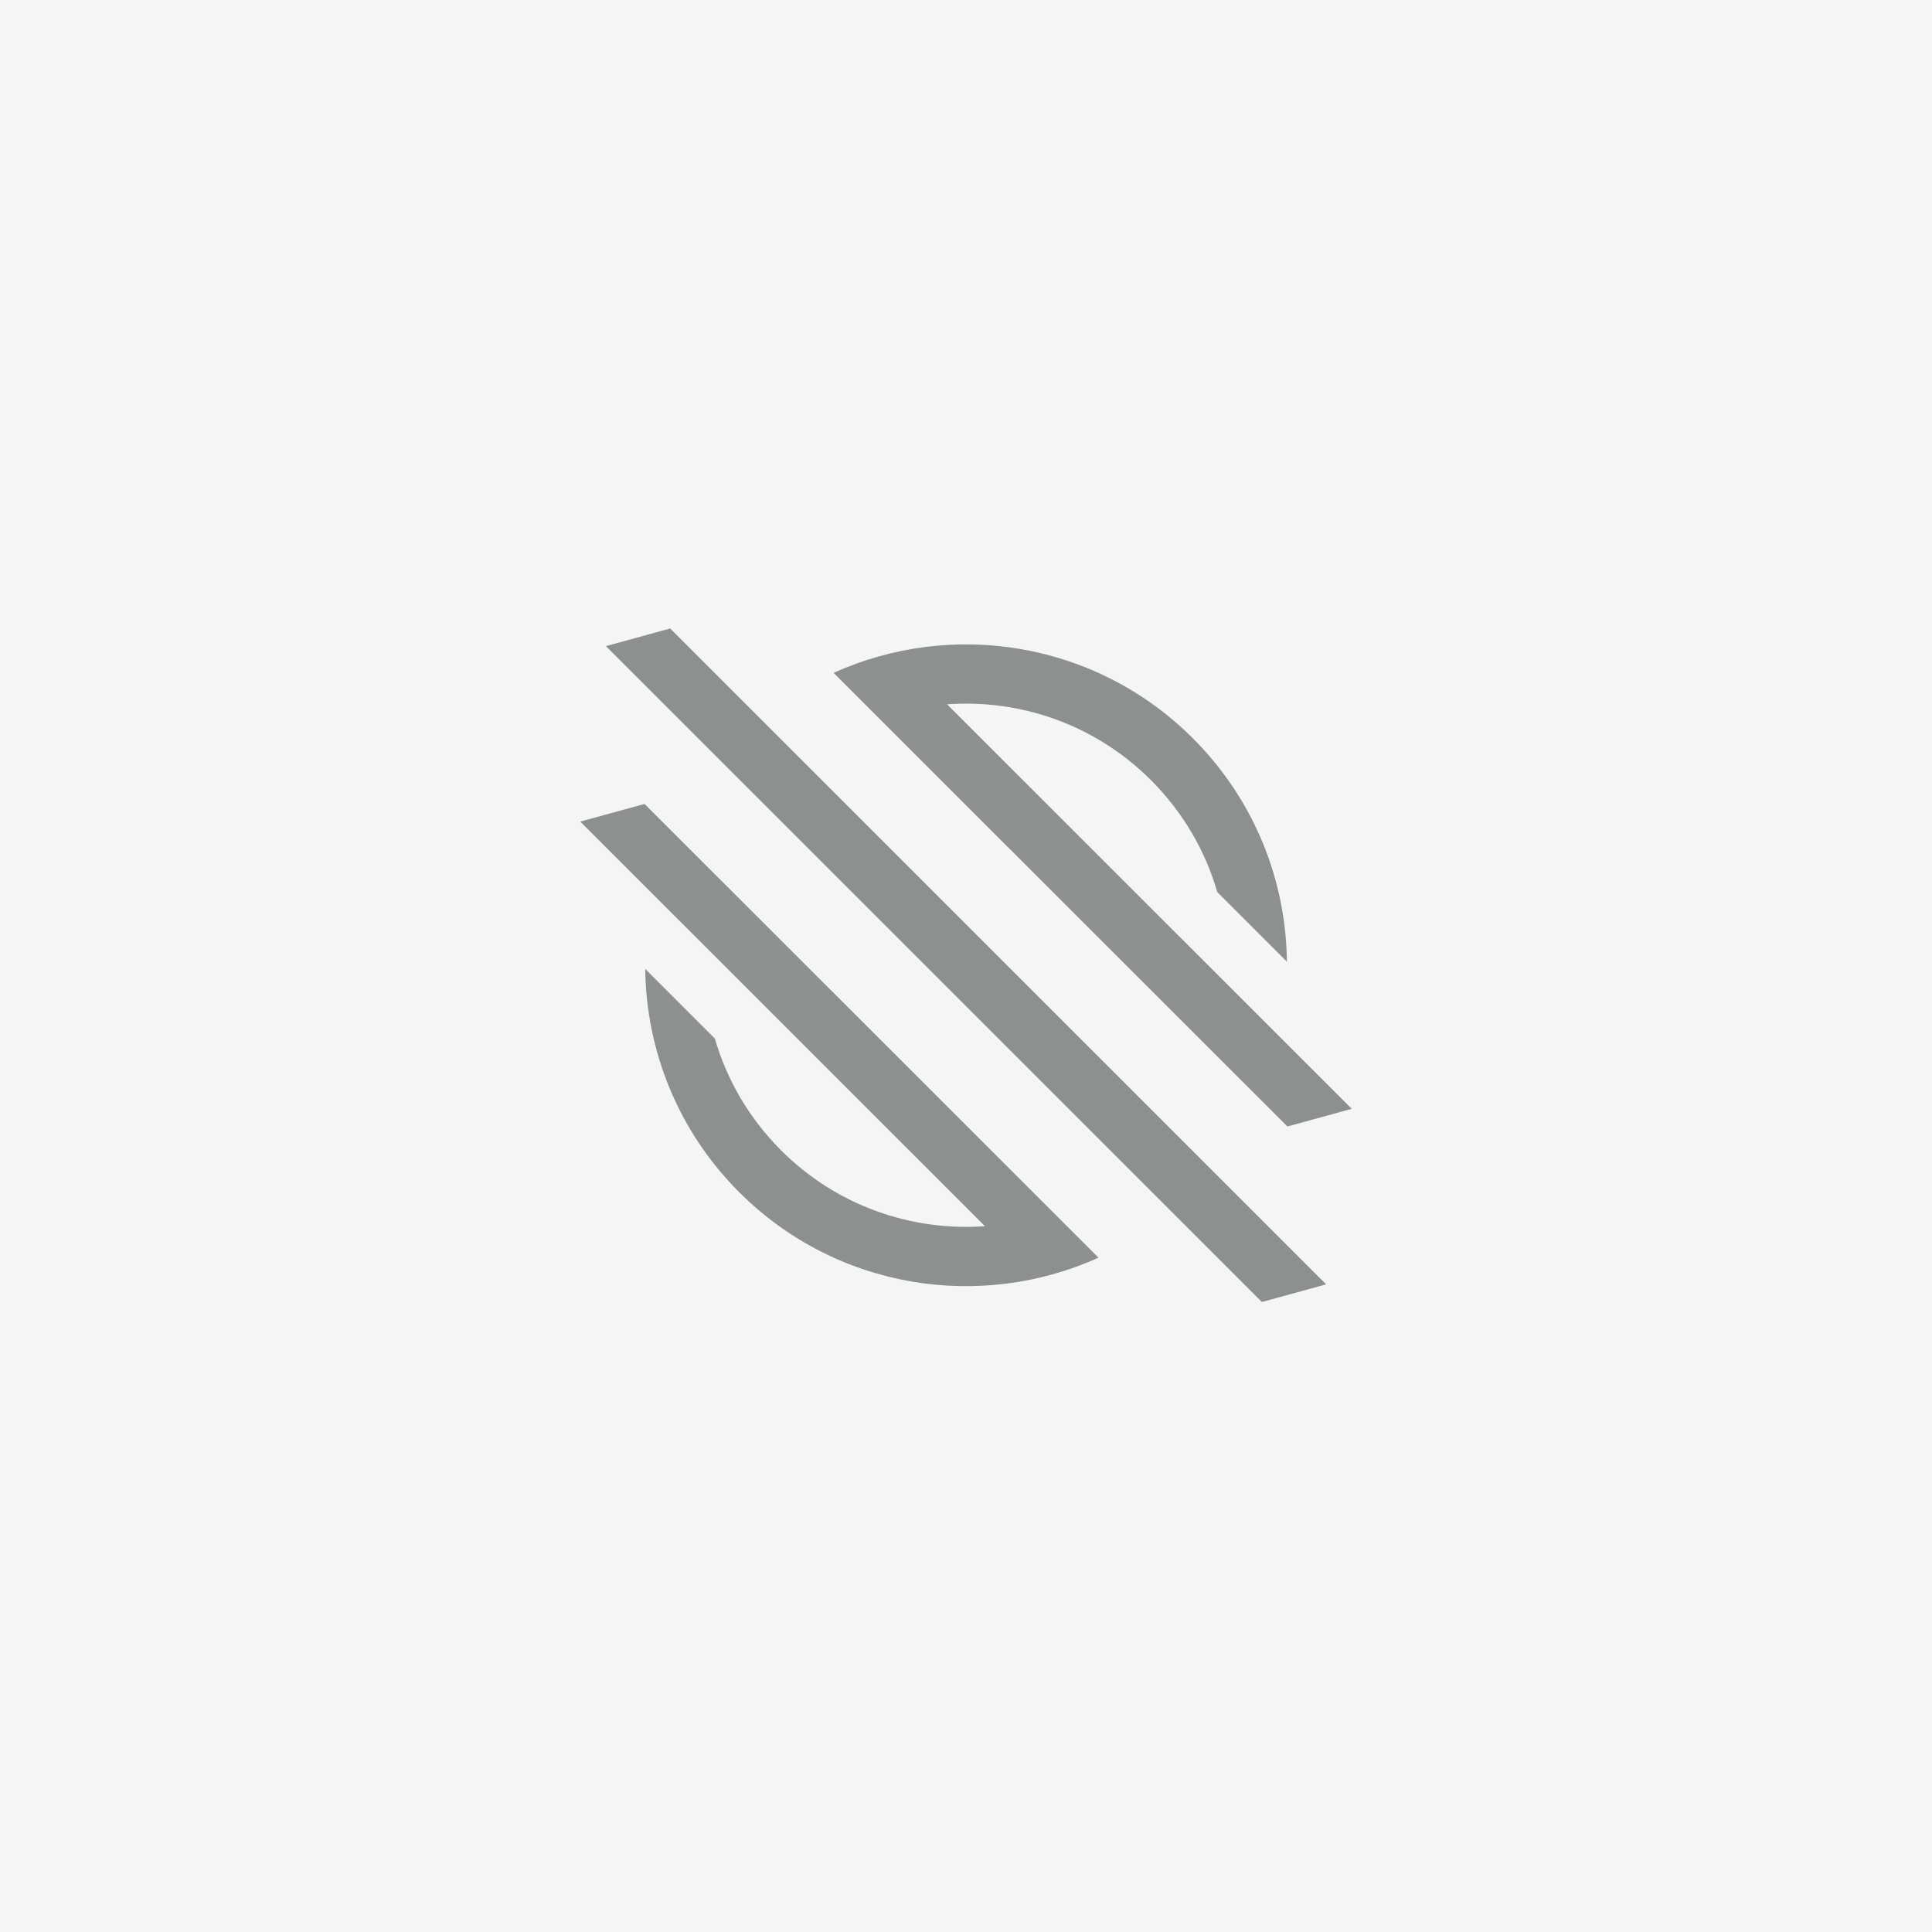 <svg width="586" height="586" viewBox="0 0 586 586" fill="none" xmlns="http://www.w3.org/2000/svg">
<rect width="586" height="586" fill="#F5F5F5"/>
<g clip-path="url(#clip0_948_48)">
<path fill-rule="evenodd" clip-rule="evenodd" d="M203.272 190.625L183.782 195.978L382.74 394.91L402.244 389.557L203.272 190.625ZM195.49 243.849L176 249.202L298.747 371.922C276.574 373.511 253.853 365.848 236.9 348.895C227.115 339.11 220.427 327.416 216.822 315.001L195.704 293.882C195.984 318.418 205.475 342.874 224.204 361.603C253.68 391.079 297.332 397.686 333.188 381.467L195.517 243.862L195.49 243.849ZM410 336.319L390.51 341.672L390.497 341.686L252.838 204.094C288.695 187.875 332.36 194.483 361.836 223.958C380.565 242.687 390.07 267.143 390.337 291.693L369.218 270.574C365.614 258.159 358.912 246.438 349.127 236.653C332.173 219.7 309.453 212.024 287.266 213.626L410 336.319Z" fill="#8D9091"/>
</g>
<defs>
<clipPath id="clip0_948_48">
<rect width="234" height="234" fill="white" transform="translate(176 176)"/>
</clipPath>
</defs>
</svg>
